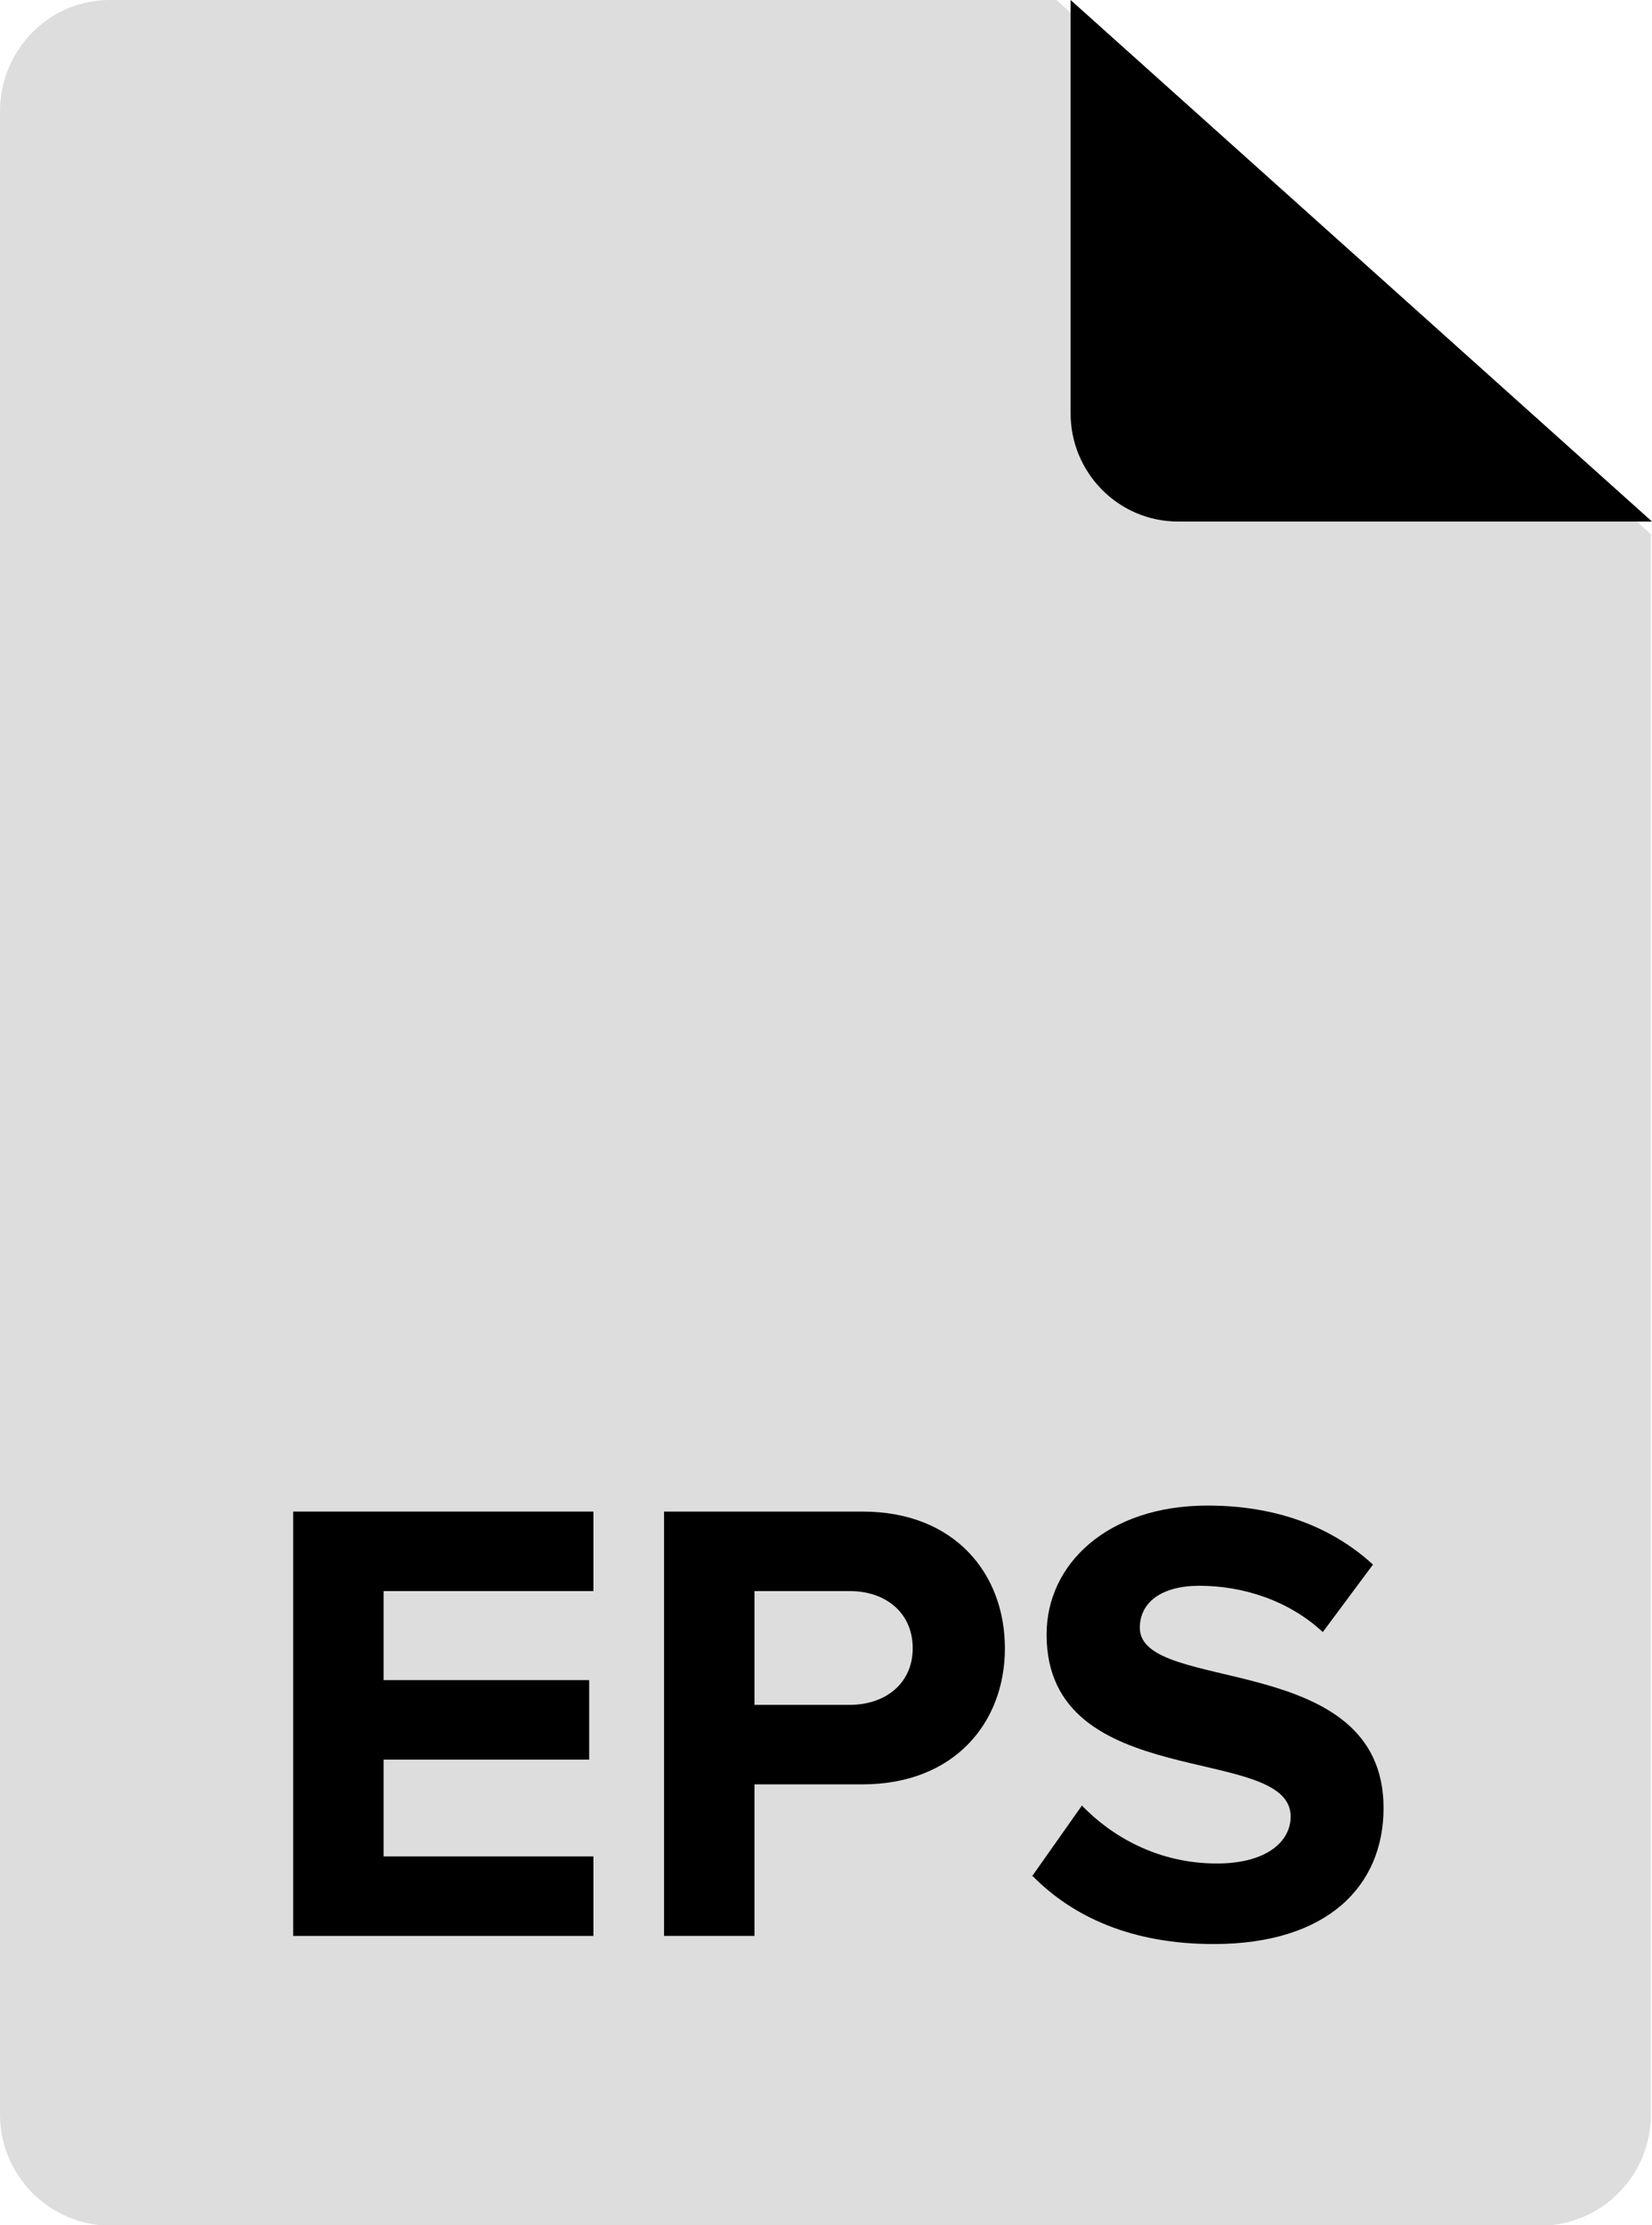 <?xml version="1.0" encoding="UTF-8"?><svg id="Lager_1" xmlns="http://www.w3.org/2000/svg" viewBox="0 0 46.77 62.98"><defs><style>.cls-1,.cls-2{stroke-width:0px;}.cls-2{fill:#ddd;}</style></defs><g id="Group_2705"><path id="Rounded_Rectangle_3" class="cls-2" d="M3.11,0h26.8l16.83,15.12v44.72c0,1.73-1.39,3.14-3.12,3.15H3.11C1.38,62.97,0,61.56,0,59.84H0V3.15C0,1.42,1.38,0,3.11,0h0Z"/><path id="Rounded_Rectangle_3_copy" class="cls-1" d="M46.77,14.76h-13.42c-1.69,0-3.05-1.39-3.04-3.08V0l16.46,14.76Z"/></g><path class="cls-1" d="M8.3,54.79v-12.01h8.5v2.25h-5.94v2.52h5.82v2.25h-5.82v2.74h5.94v2.25h-8.5Z"/><path class="cls-1" d="M18.8,54.79v-12.01h5.62c2.61,0,4.03,1.76,4.03,3.87s-1.44,3.85-4.03,3.85h-3.06v4.29h-2.56ZM25.84,46.65c0-1.01-.77-1.62-1.78-1.62h-2.7v3.22h2.7c1.01,0,1.78-.61,1.78-1.6Z"/><path class="cls-1" d="M29.22,53.1l1.41-2c.85.88,2.16,1.64,3.82,1.64,1.42,0,2.09-.63,2.09-1.33,0-2.09-6.91-.63-6.91-5.15,0-2,1.73-3.65,4.56-3.65,1.91,0,3.49.58,4.68,1.67l-1.42,1.91c-.97-.9-2.27-1.31-3.49-1.31-1.08,0-1.69.47-1.69,1.19,0,1.89,6.9.61,6.9,5.1,0,2.2-1.58,3.85-4.81,3.85-2.32,0-3.98-.77-5.11-1.91Z"/></svg>
